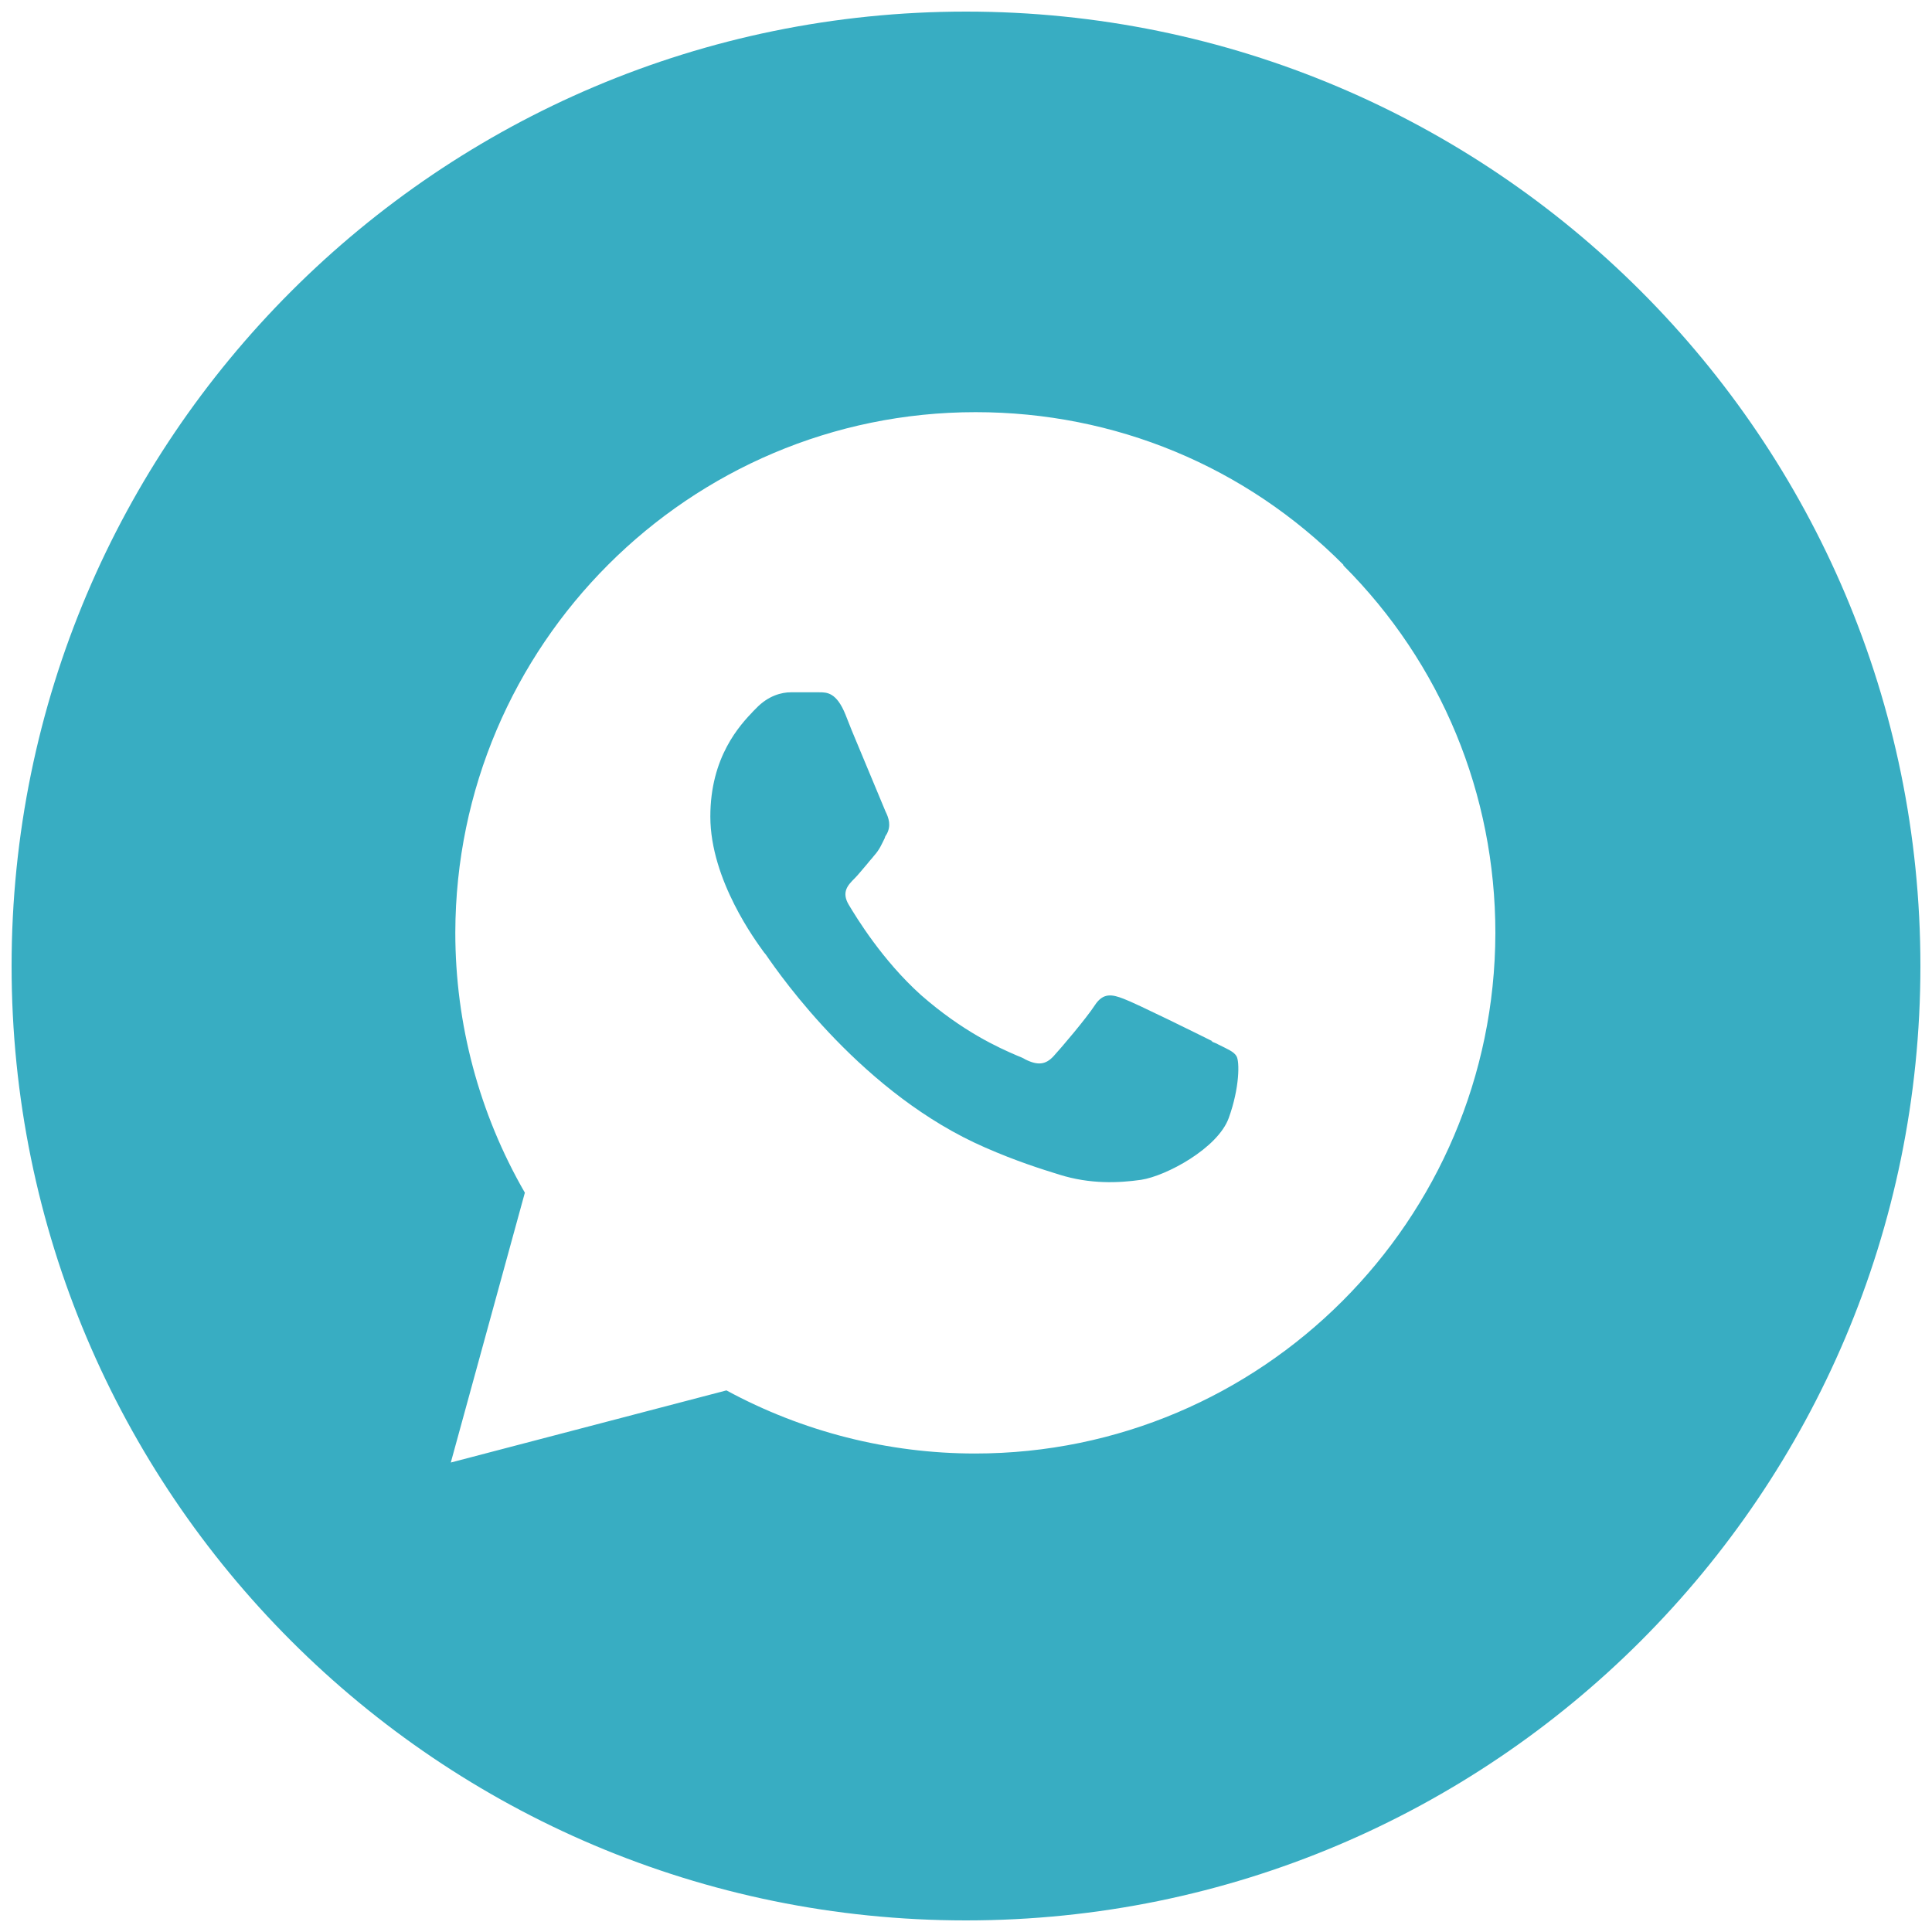 <?xml version="1.0" encoding="UTF-8"?> <svg xmlns="http://www.w3.org/2000/svg" id="_Слой_1" data-name="Слой_1" version="1.1" viewBox="0 0 30 30"><defs><style> .st0 { fill: #38adc2; fill-rule: evenodd; } </style></defs><path class="st0" d="M15,29.82c8.18,0,14.82-6.63,14.82-14.82S23.18.18,15,.18.18,6.82.18,15s6.63,14.82,14.82,14.82ZM20.86,8.77c-1.52-1.53-3.55-2.37-5.71-2.37-4.45,0-8.07,3.62-8.08,8.08,0,1.42.37,2.81,1.08,4.04l-1.15,4.19,4.28-1.12c1.18.64,2.51.98,3.86.98h0c4.45,0,8.07-3.62,8.08-8.08,0-2.16-.84-4.19-2.36-5.71ZM18.83,16.17c-.2-.1-1.19-.59-1.38-.66-.18-.07-.32-.1-.45.1-.13.2-.52.66-.64.79s-.24.15-.44.05c-.03-.02-.08-.04-.13-.06-.28-.12-.84-.37-1.49-.94-.6-.54-1-1.2-1.12-1.4-.12-.2-.01-.31.09-.41.06-.06.13-.15.2-.23.03-.04.07-.08.1-.12.09-.1.12-.18.17-.28,0-.02.02-.04.03-.06.07-.13.03-.25-.02-.35-.03-.07-.22-.53-.4-.96-.09-.21-.17-.41-.22-.54-.14-.35-.29-.35-.41-.35-.02,0-.03,0-.05,0-.12,0-.25,0-.39,0s-.35.05-.54.25c-.01.01-.03.03-.04.04-.21.22-.67.71-.67,1.64,0,.99.72,1.95.82,2.09h0s.02.03.04.05c.24.35,1.52,2.18,3.41,3,.48.21.86.33,1.15.42.48.15.92.13,1.27.08.39-.06,1.19-.49,1.36-.96.17-.47.17-.88.12-.96-.04-.07-.14-.11-.28-.18-.03-.02-.07-.03-.11-.05Z"></path></svg> 